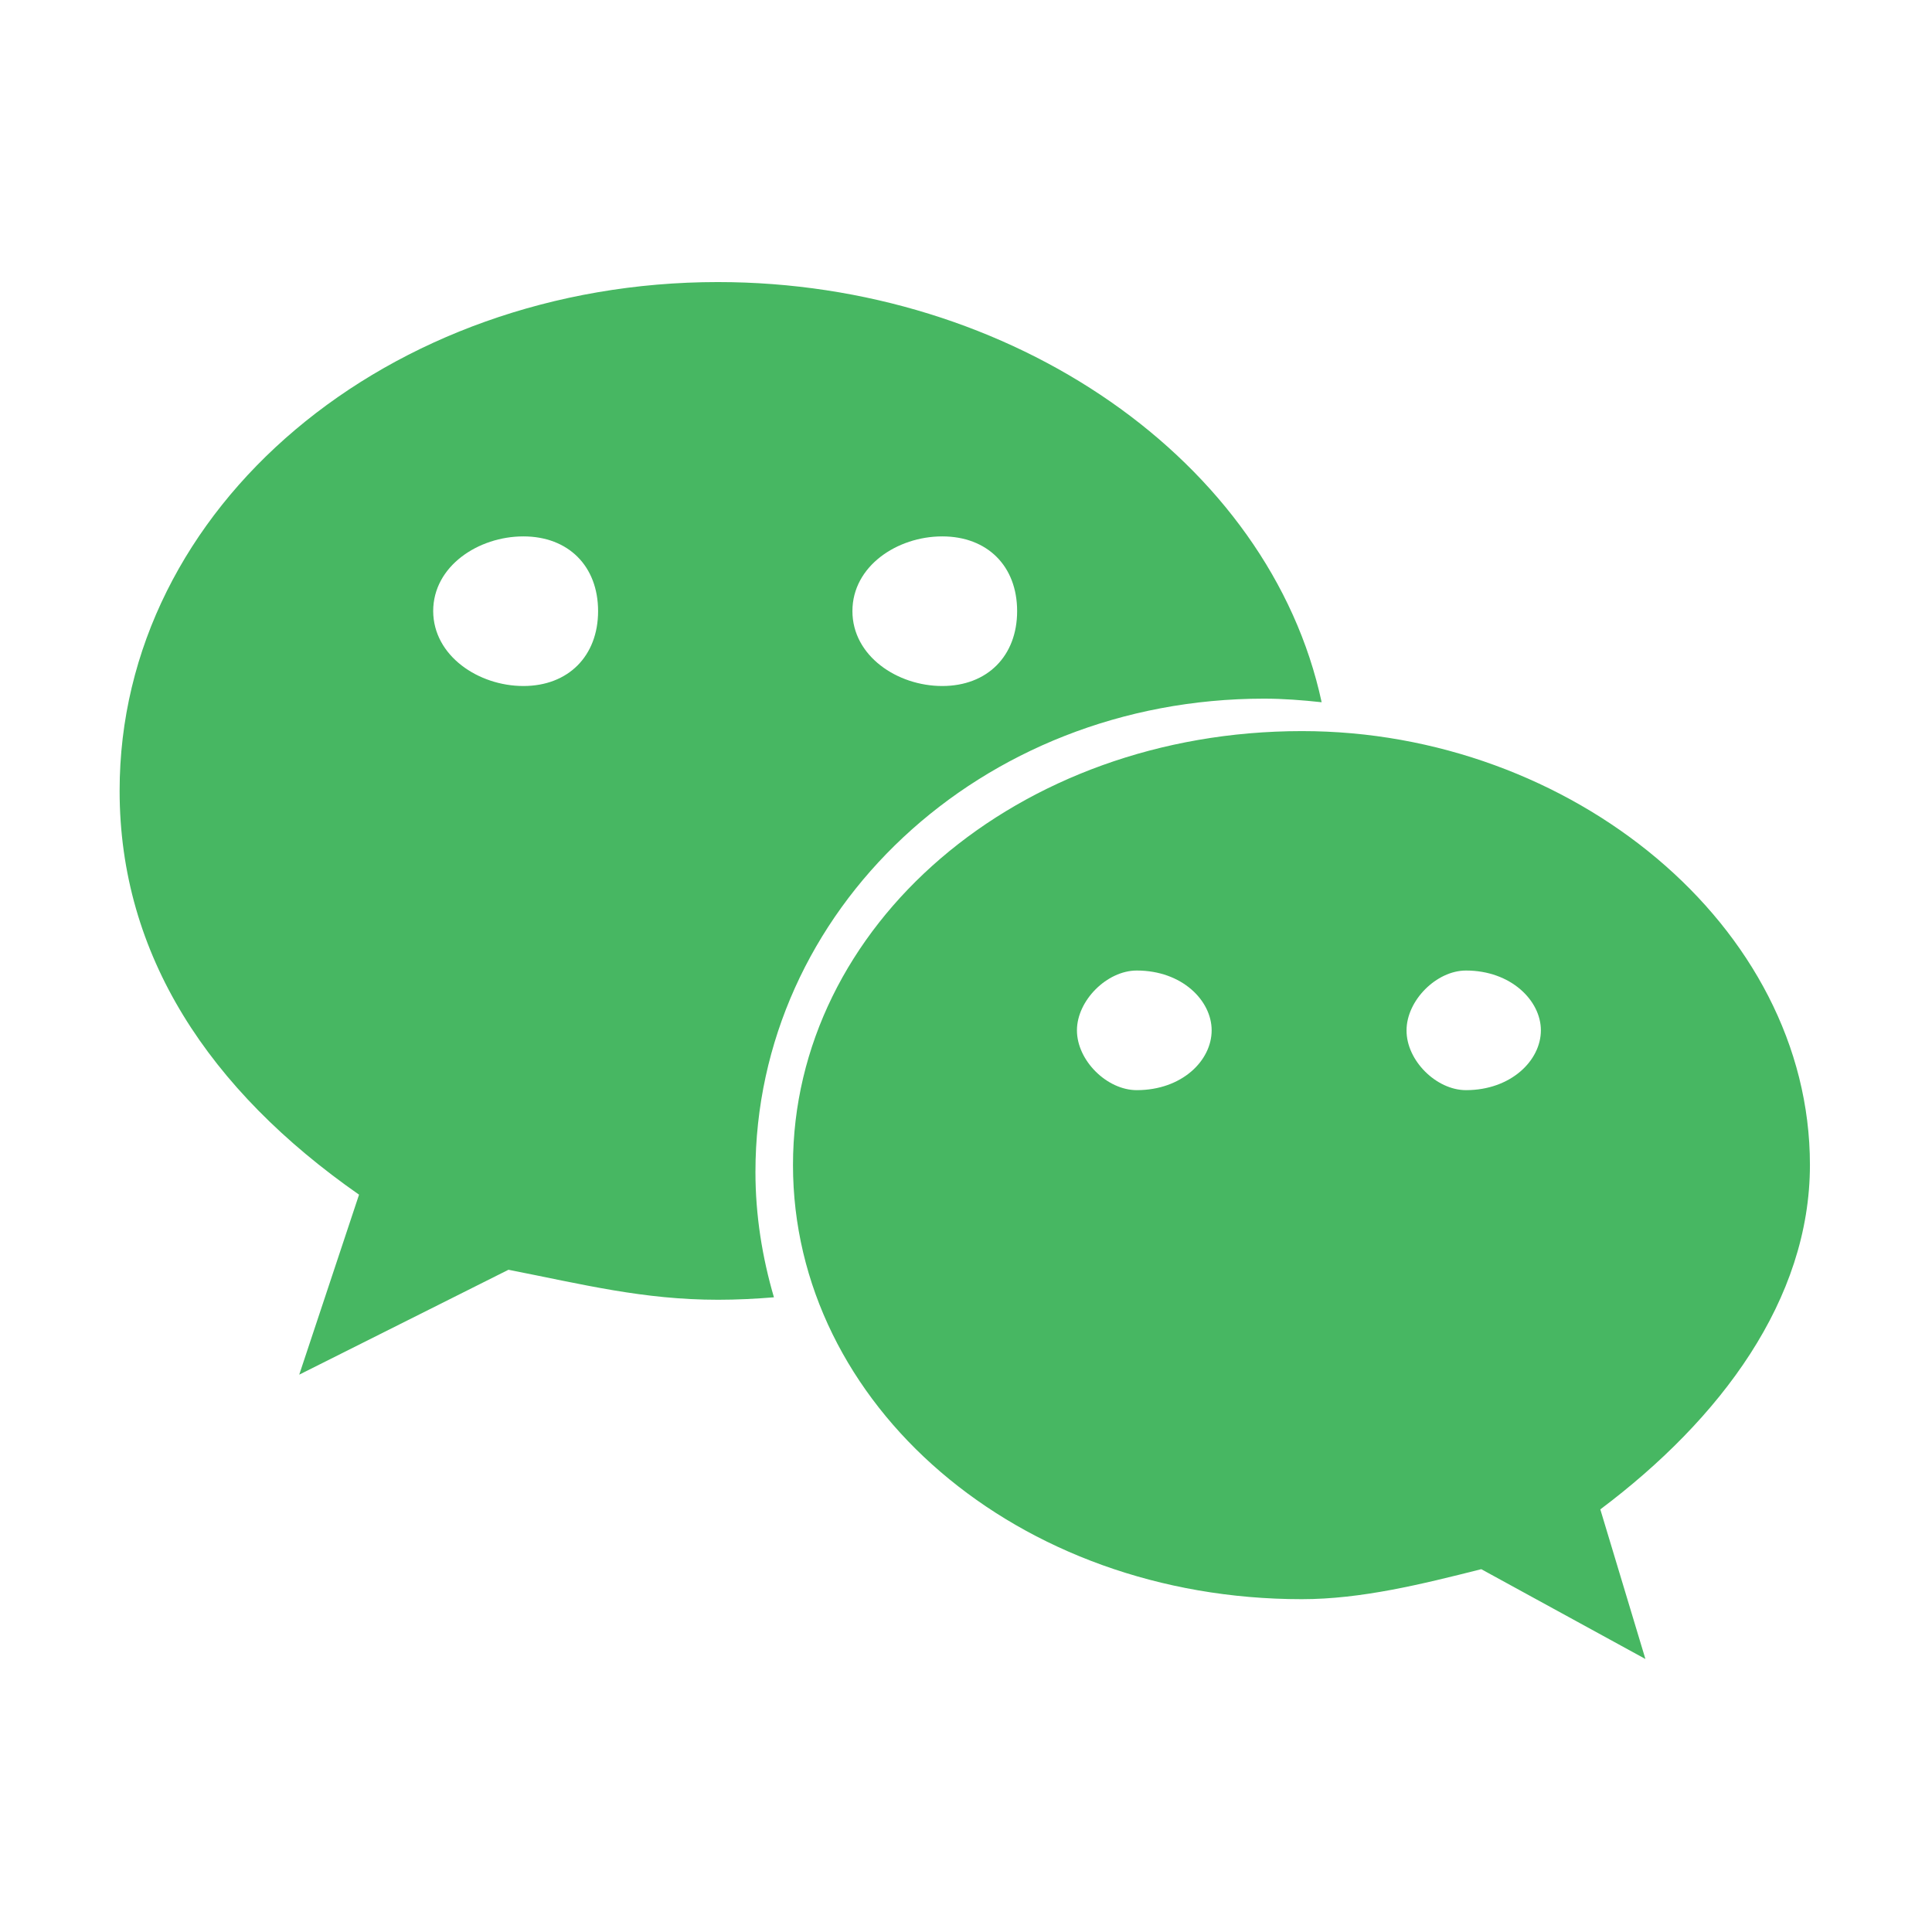<?xml version="1.0" standalone="no"?><!DOCTYPE svg PUBLIC "-//W3C//DTD SVG 1.1//EN" "http://www.w3.org/Graphics/SVG/1.1/DTD/svg11.dtd"><svg t="1664284390932" class="icon" viewBox="0 0 1024 1024" version="1.1" xmlns="http://www.w3.org/2000/svg" p-id="16178" xmlns:xlink="http://www.w3.org/1999/xlink" width="200" height="200"><path d="M777 577.8c23.8 0 39.7-15.7 39.7-31.7 0-15.8-15.9-31.7-39.7-31.7-15.7 0-31.5 15.9-31.5 31.7-0.1 16 15.8 31.7 31.5 31.7z m-174.5 0c24 0 39.7-15.7 39.7-31.7 0-15.8-15.7-31.7-39.7-31.7-15.8 0-31.7 15.9-31.7 31.7 0 16 15.9 31.7 31.7 31.7z m356.8 39.6c0 71.5-47.4 134.8-111.1 182.6l23.9 79.3-87-47.6c-31.7 8-63.6 15.9-95.1 15.9-150.9 0-269.7-103.1-269.7-230.1 0-126.7 118.8-230 269.7-230 142.5-0.1 269.3 103.2 269.3 229.9zM499.4 363.6c23.9 0 39.7-15.9 39.7-39.7 0-23.9-15.8-39.6-39.7-39.6-23.8 0-47.6 15.7-47.6 39.6 0 23.8 23.8 39.7 47.6 39.7z m-222 0c23.8 0 39.6-15.9 39.6-39.7 0-23.9-15.8-39.6-39.6-39.6s-47.8 15.7-47.8 39.6c0.1 23.8 24.1 39.7 47.8 39.7z m103.1-214.1c155.9 0 292.5 94.9 320 222.7-10.1-1.1-20.3-1.9-30.5-1.9-150.6 0-269.6 112.4-269.6 250.9 0 23 3.6 45.2 9.8 66.4-9.8 0.8-19.7 1.3-29.6 1.3-39.6 0-71.4-8.1-111.1-15.9l-110.9 55.6 31.7-95.4c-79.4-55.4-126.9-126.9-126.9-214-0.1-150.9 142.7-269.7 317.1-269.7z" fill="#47B762" p-id="16179"></path></svg>